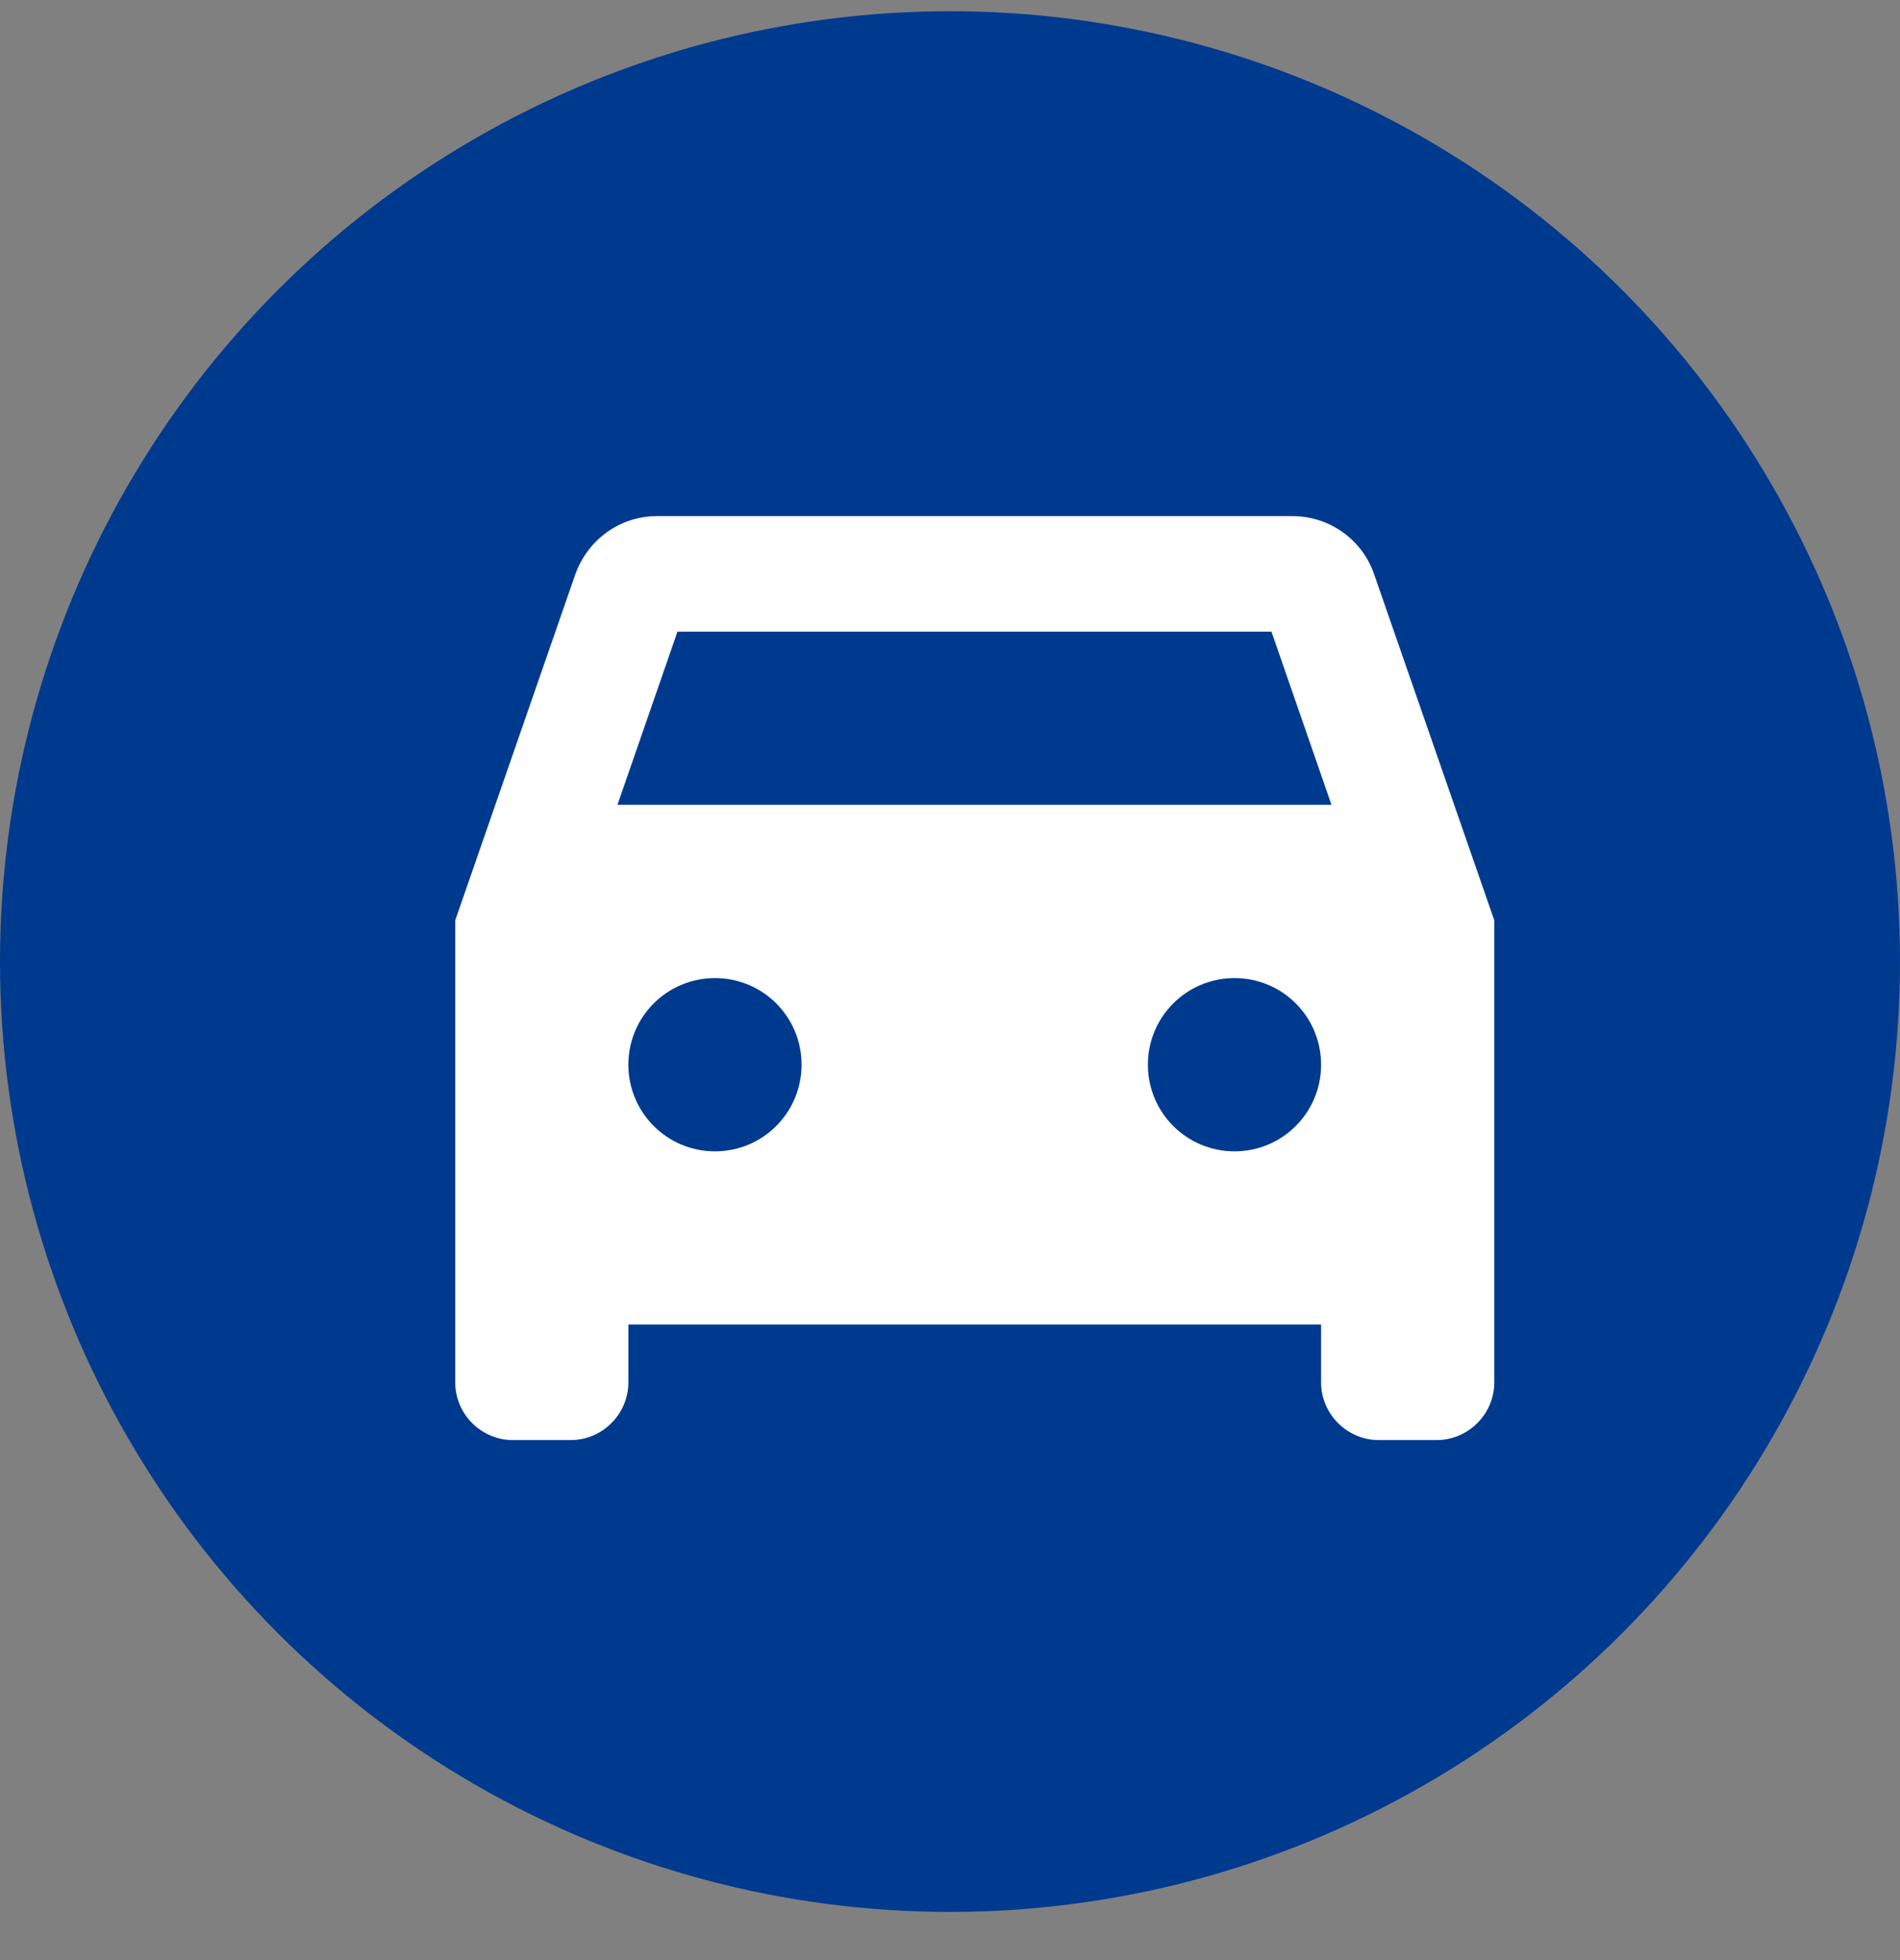 <svg width="32" height="33" viewBox="0 0 32 33" fill="none" xmlns="http://www.w3.org/2000/svg">
<rect x="0" y="0" width="32" height="33" fill="#808080" stroke="none"/>
<circle cx="16" cy="16.189" r="16" fill="#003A8F"/>
<path d="M23.144 9.671C22.95 9.098 22.405 8.689 21.764 8.689H11.069C10.428 8.689 9.893 9.098 9.689 9.671L7.667 15.495V23.273C7.667 23.807 8.104 24.245 8.639 24.245H9.611C10.146 24.245 10.583 23.807 10.583 23.273V22.3H22.25V23.273C22.25 23.807 22.688 24.245 23.222 24.245H24.194C24.729 24.245 25.167 23.807 25.167 23.273V15.495L23.144 9.671ZM12.042 19.384C11.235 19.384 10.583 18.732 10.583 17.925C10.583 17.118 11.235 16.467 12.042 16.467C12.849 16.467 13.5 17.118 13.5 17.925C13.5 18.732 12.849 19.384 12.042 19.384ZM20.792 19.384C19.985 19.384 19.333 18.732 19.333 17.925C19.333 17.118 19.985 16.467 20.792 16.467C21.599 16.467 22.25 17.118 22.25 17.925C22.25 18.732 21.599 19.384 20.792 19.384ZM10.399 13.55L11.41 10.634H21.414L22.425 13.55H10.399Z" fill="white"/>
</svg>
